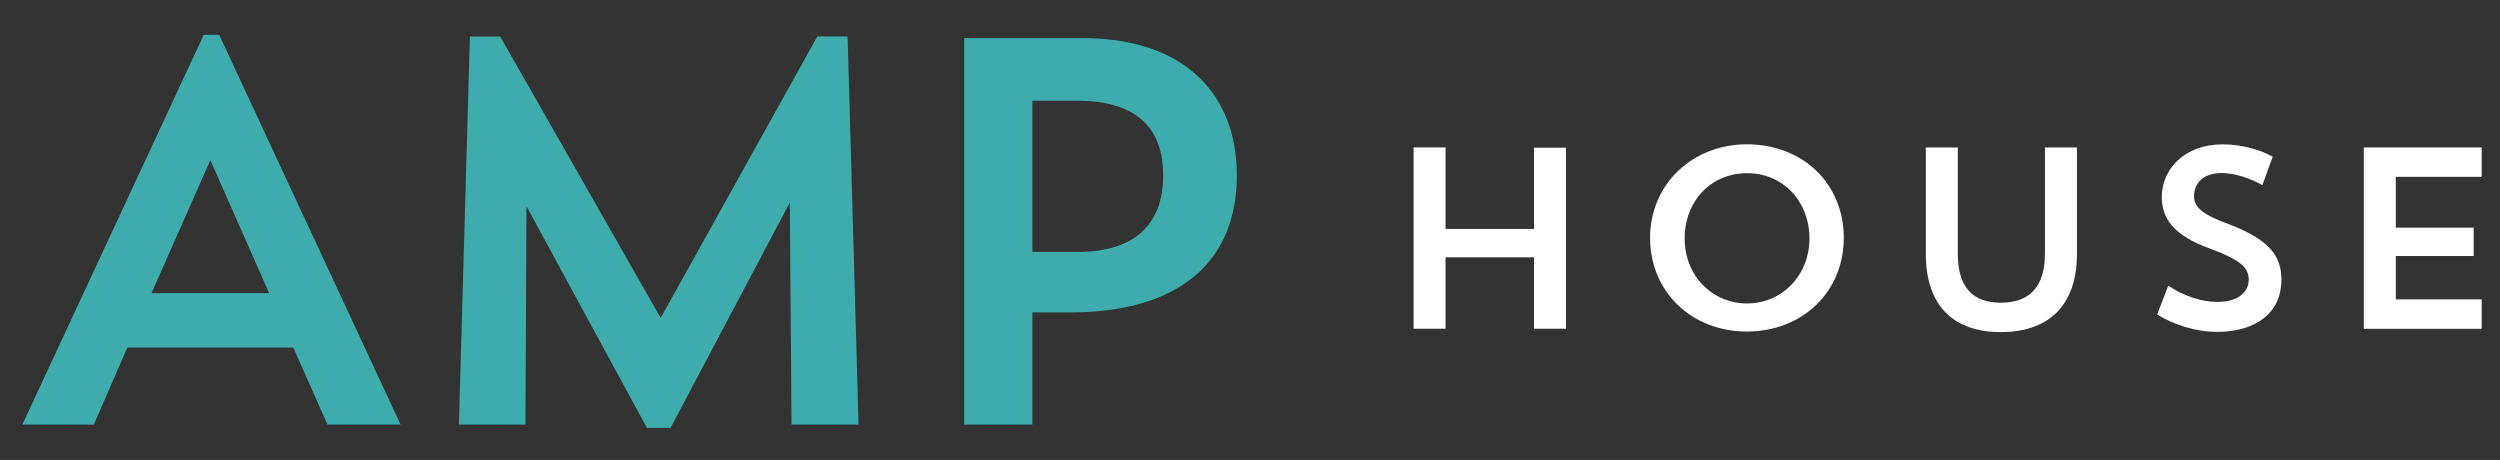<?xml version="1.0" encoding="UTF-8"?>
<svg id="Layer_1" data-name="Layer 1" xmlns="http://www.w3.org/2000/svg" viewBox="0 0 600.94 110.55">
  <rect x="0" y="0" width="600.94" height="110.55" fill="#333333" stroke="none"/>
  <defs>
    <style>
      .cls-1 {
        fill: #fff;
      }

      .cls-2 {
        fill: #3eabad;
      }
    </style>
  </defs>
  <g>
    <path class="cls-2" d="M22.55,102.06H5.37L48.98,8.36h3.7l43.61,93.7h-17.58l-8.19-18.5H30.61l-8.06,18.5ZM36.42,70.47h28.28l-14.14-31.98-14.14,31.98Z"/>
    <path class="cls-2" d="M206.38,102.06h-16.12l-.4-53.39-28.68,54.18h-5.68l-28.94-53.26-.26,52.47h-15.99l2.64-93.3h7.27l38.59,67.66L196.47,8.75h7.27l2.64,93.3Z"/>
    <path class="cls-2" d="M248.15,75.1v26.96h-16.39V9.15h28.41c24.71,0,37.14,13.61,37.14,33.04s-12.29,32.91-40.31,32.91h-8.85ZM248.15,24.22v36.34h10.84c15.33,0,20.62-8.19,20.62-18.37s-5.15-17.97-20.62-17.97h-10.84Z"/>
  </g>
  <g>
    <path class="cls-1" d="M368.74,61.85h-21.26v17.17h-7.69v-43.58h7.69v19.59h21.26v-19.53h7.69v43.52h-7.69v-17.17Z"/>
    <path class="cls-1" d="M419.89,34.69c13.52,0,23.31,9.49,23.31,22.5s-9.98,22.5-23.31,22.5-23.25-9.61-23.25-22.5,10.17-22.5,23.25-22.5ZM419.95,72.94c8.43,0,15-6.76,15-15.62s-6.26-15.69-15-15.69-15,6.76-15,15.69,6.57,15.62,15,15.62Z"/>
    <path class="cls-1" d="M462.92,35.44h7.69v25.54c0,8.31,3.78,11.78,10.35,11.78s10.6-3.47,10.6-11.84v-25.48h7.69v25.54c0,13.02-7.38,18.85-18.29,18.85s-18.04-5.83-18.04-18.85v-25.54Z"/>
    <path class="cls-1" d="M532.79,79.76c-5.15,0-10.29-1.74-14.26-4.15l2.67-6.94c3.6,2.42,7.94,3.91,11.84,3.91,5.15,0,7.5-2.54,7.5-5.33s-1.61-4.65-9.49-7.56c-8.49-3.1-11.41-7.13-11.41-12.34,0-6.57,5.33-12.65,14.63-12.65,4.65,0,9.24,1.36,12.03,2.98l-2.48,6.82c-2.54-1.43-6.39-2.91-9.73-2.91-4.59,0-6.7,2.54-6.7,5.58,0,2.79,2.36,4.53,8.49,6.76,9.73,3.78,12.52,7.63,12.52,13.33,0,7.75-5.89,12.52-15.62,12.52Z"/>
    <path class="cls-1" d="M568.2,35.44h28.33v7.07h-20.64v12.21h18.72v6.82h-18.72v10.42h20.64v7.07h-28.33v-43.58Z"/>
  </g>
</svg>